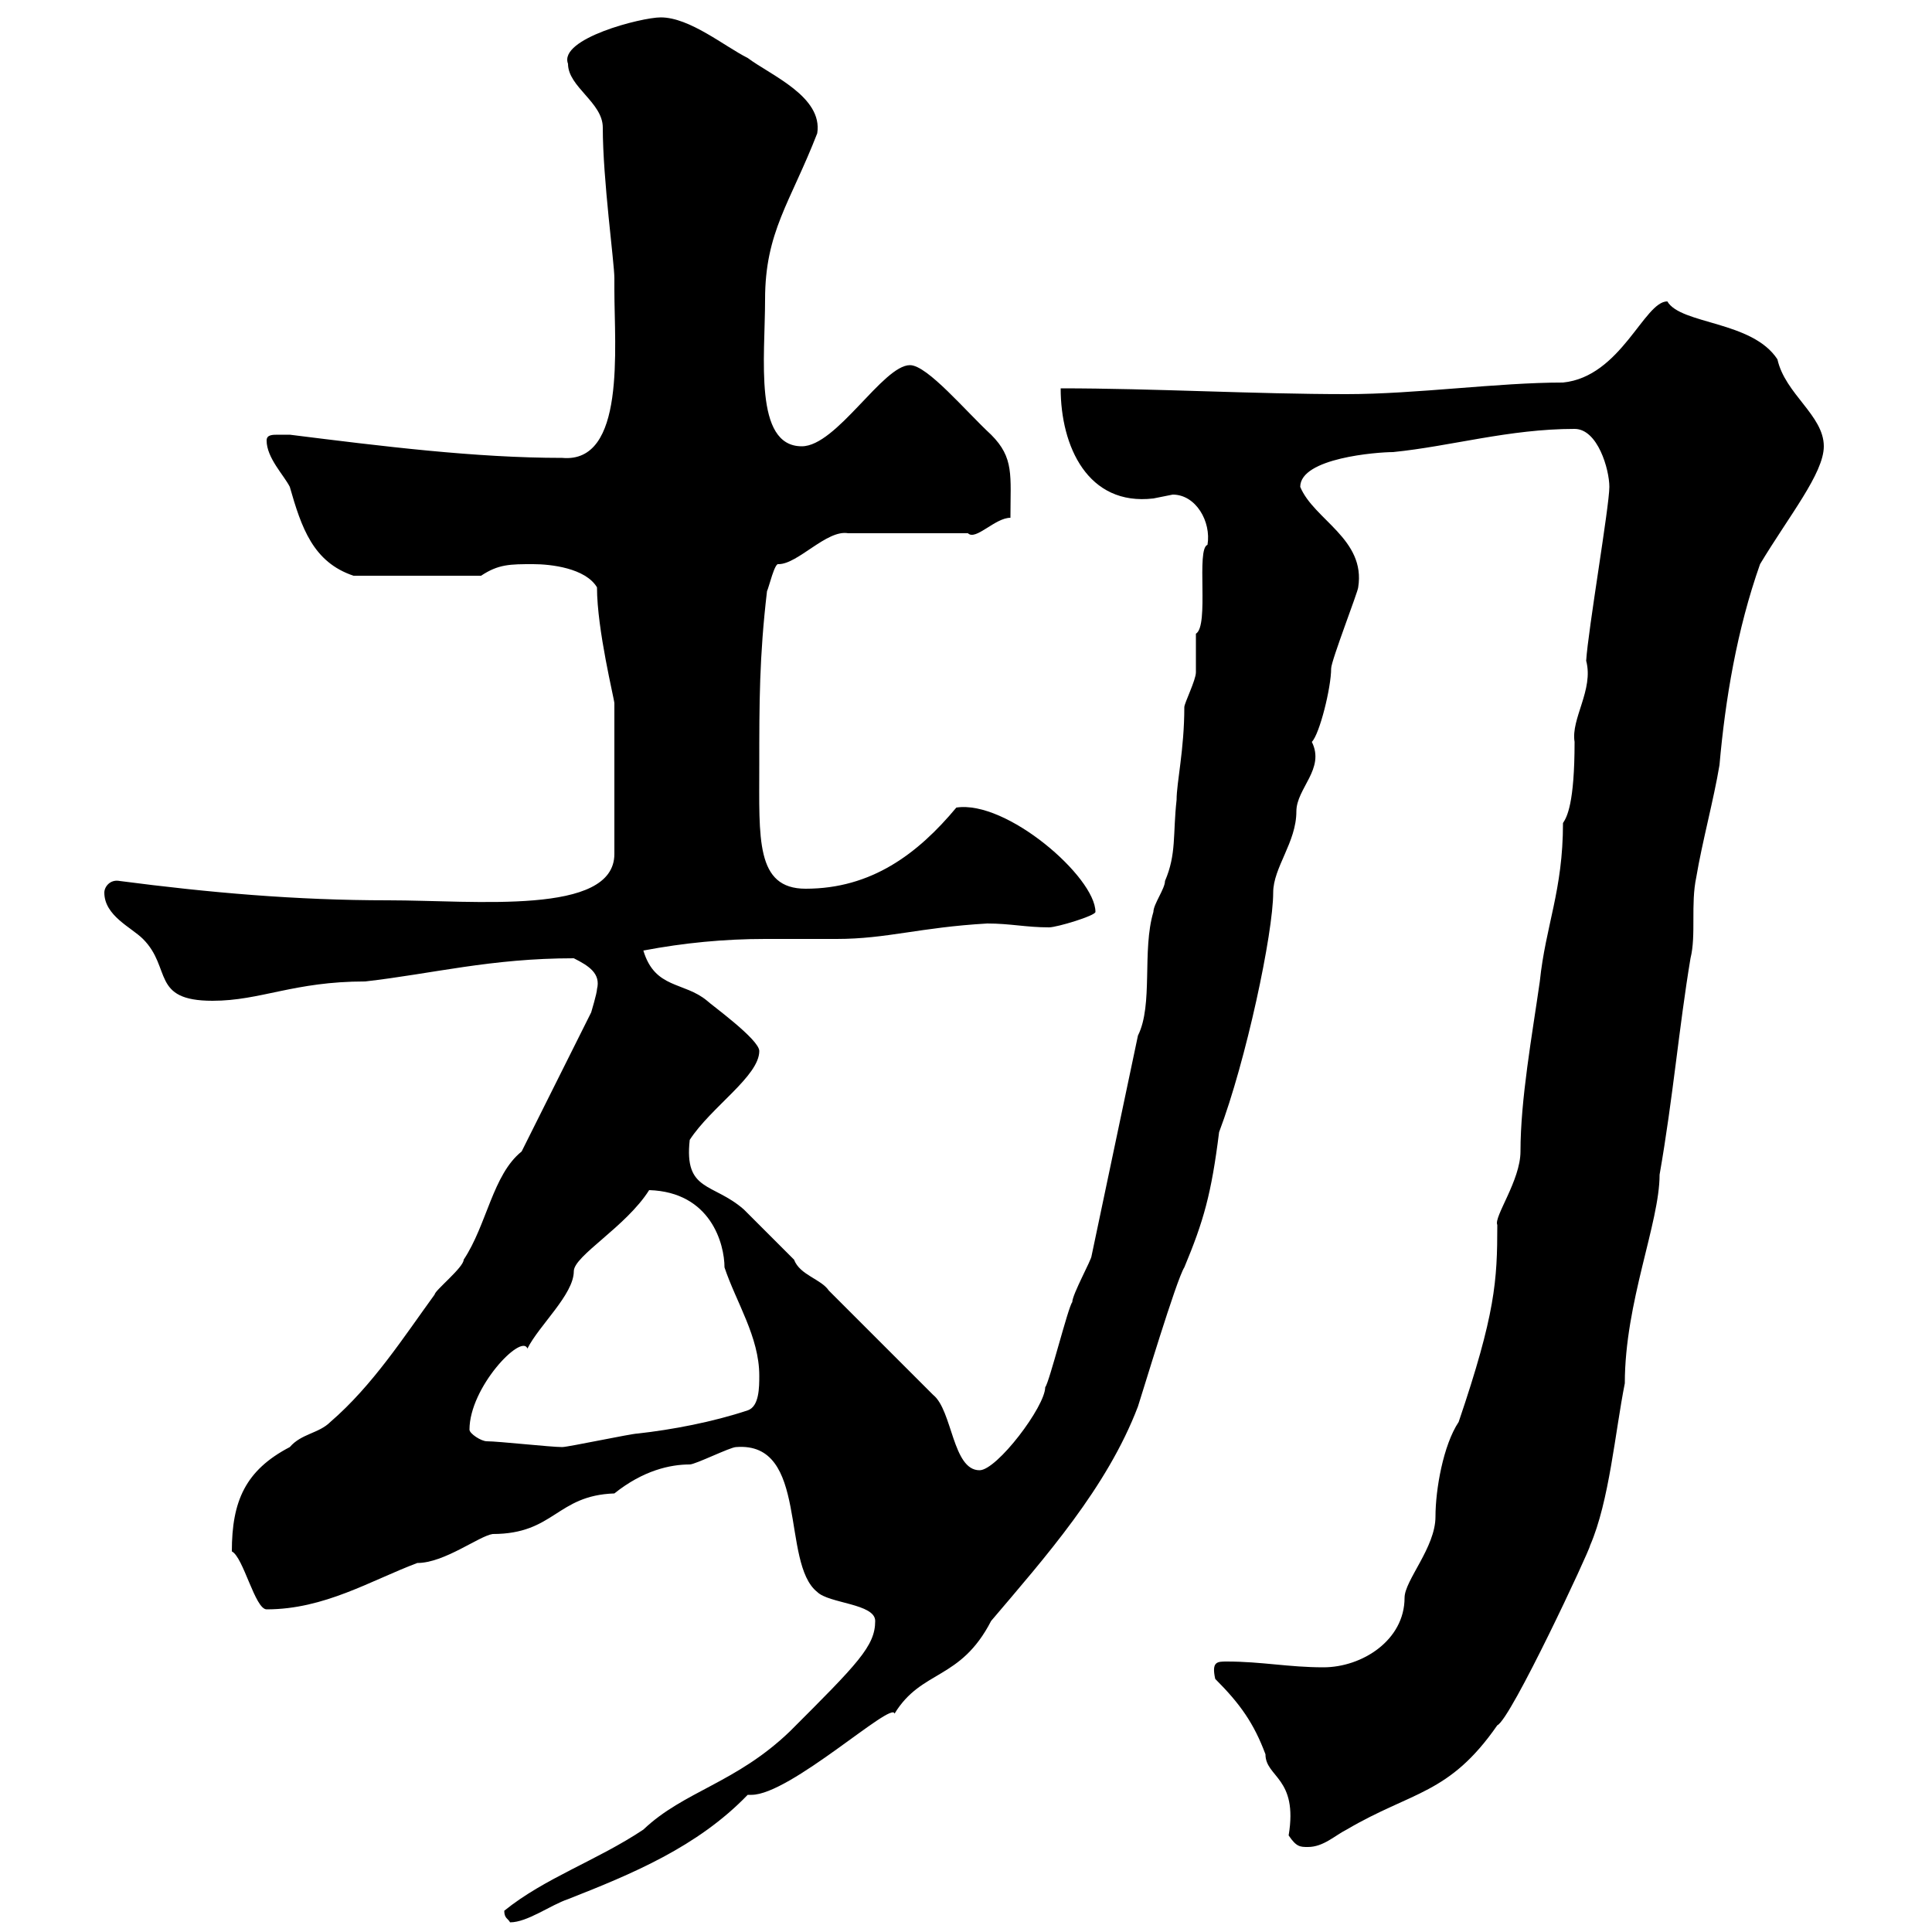 <svg xmlns="http://www.w3.org/2000/svg" xmlns:xlink="http://www.w3.org/1999/xlink" width="300" height="300"><path d="M78.30 296.70C78.30 297.90 78.90 297.90 79.20 298.50C81.90 298.50 85.50 295.80 88.20 294.90C98.10 291 108.30 286.80 116.10 278.70C116.10 278.70 116.70 278.70 116.70 278.70C122.70 278.70 138.60 264 138.90 266.10C143.10 259.20 149.10 261 153.90 251.70C162.30 241.80 171.90 231 176.70 218.40C177.30 216.60 182.70 198.60 183.90 196.80C186.90 189.60 188.10 185.40 189.30 175.80C193.50 164.70 197.70 144.90 197.70 138.60C197.70 134.70 201.30 130.80 201.30 126C201.30 122.40 205.80 119.40 203.70 115.20C204.90 114 206.70 106.80 206.70 103.80C206.70 102.60 210.90 91.80 210.90 91.20C212.10 83.70 204 80.70 201.90 75.60C201.90 71.10 213.90 70.20 216.30 70.20C225.30 69.30 234.30 66.60 244.50 66.60C248.10 66.60 249.90 72.90 249.90 75.60C249.90 78.60 246.60 97.80 246.30 102.60C247.50 107.10 243.90 111.60 244.50 115.20C244.50 124.80 243.30 126.90 242.70 127.80C242.70 138.30 240 143.70 239.10 152.40C237.90 160.80 236.10 170.70 236.10 178.80C236.10 183.30 231.90 189 232.50 190.20C232.50 198.90 232.20 204 226.50 220.80C224.10 224.40 222.90 231.30 222.90 235.50C222.90 240.30 218.10 245.40 218.10 248.10C218.10 254.70 211.50 258.90 205.50 258.90C200.10 258.90 195.90 258 190.50 258C189 258 188.10 258 188.70 260.70C192.60 264.60 194.70 267.60 196.50 272.40C196.50 276 201.60 276 200.10 285C201.30 286.80 201.90 286.80 203.10 286.80C205.50 286.80 207.30 285 209.10 284.10C219.30 278.10 225 278.70 232.50 267.90C234.60 267 246.90 240.60 246.90 240C249.90 233.10 250.80 222.30 252.30 214.80C252.30 202.20 257.70 189.90 257.70 182.40C259.80 170.40 260.70 159.60 262.50 148.80C263.40 145.20 262.50 140.40 263.40 136.20C264.30 130.80 266.10 124.20 267 118.80C267.90 108.60 269.70 97.80 273.30 87.60C277.80 80.10 283.20 73.50 283.20 69.30C283.20 64.50 277.20 61.20 276 55.80C272.10 49.80 261 50.40 258.90 46.80C255.30 46.80 251.70 58.50 242.70 59.40C232.50 59.40 219.90 61.20 209.10 61.20C194.70 61.20 179.10 60.30 164.70 60.30C164.70 69.30 168.90 78.60 179.10 77.40C179.10 77.40 182.10 76.80 182.10 76.80C185.70 76.80 188.10 81 187.50 84.60C185.70 85.20 187.80 97.20 185.70 98.40C185.70 99 185.70 103.80 185.70 104.40C185.70 105.60 183.90 109.20 183.90 109.80C183.90 116.40 182.70 121.50 182.70 124.20C182.10 129.60 182.70 132.60 180.90 136.80C180.90 138 179.10 140.40 179.10 141.60C177.30 147.60 179.10 156 176.70 160.80L169.50 195C169.50 195.60 166.50 201 166.50 202.20C165.90 202.80 162.90 214.80 162.30 215.40C162.30 218.40 154.80 228.30 152.10 228.30C147.90 228.30 147.90 219 144.90 216.60L128.70 200.40C127.50 198.60 124.20 198 123.30 195.60C122.70 195 116.10 188.40 115.50 187.80C110.70 183.60 106.20 185.10 107.10 177C110.40 171.90 117.90 167.10 117.90 163.20C117.90 161.40 110.40 156 109.80 155.40C106.20 152.40 101.70 153.60 99.90 147.60C106.20 146.40 112.50 145.80 118.80 145.80C122.70 145.80 126.30 145.80 129.90 145.80C137.70 145.80 142.80 144 153.30 143.40C156.90 143.40 159.30 144 162.90 144C164.10 144 170.10 142.20 170.10 141.60C170.10 136.20 156.30 124.20 148.50 125.40C142.50 132.60 135.30 138 125.10 138C117.30 138 117.90 130.20 117.90 118.80C117.90 109.20 117.90 102 119.10 91.80C119.40 91.20 120.30 87.30 120.90 87.60C123.90 87.60 128.40 82.20 131.70 82.80L150.30 82.80C151.50 84 154.50 80.40 156.90 80.40C156.90 73.80 157.50 71.10 153.90 67.50C150 63.90 144 56.70 141.30 56.70C137.10 56.70 129.90 69.30 124.50 69.30C117 69.30 118.80 55.50 118.80 46.50C118.80 36 122.70 31.50 126.90 20.70C127.80 15 119.70 11.70 116.10 9C112.50 7.20 107.10 2.70 102.60 2.70C99.60 2.70 86.70 6 88.20 9.90C88.20 13.50 93.60 15.90 93.60 19.80C93.60 27.90 95.40 40.80 95.40 43.20C95.40 44.10 95.40 44.40 95.40 45C95.40 54 97.20 72 87.30 71.10C73.80 71.10 59.40 69.30 45 67.50C45 67.50 44.10 67.50 43.20 67.50C42.30 67.50 41.40 67.50 41.40 68.40C41.40 71.10 44.10 73.80 45 75.60C46.80 81.90 48.60 87.30 54.90 89.40L74.70 89.40C77.40 87.60 79.20 87.60 82.80 87.60C85.50 87.60 90.90 88.20 92.70 91.20C92.70 97.80 95.40 108.60 95.40 109.20L95.40 132.60C95.40 142.20 73.80 139.80 60.30 139.80C45.90 139.80 32.40 138.60 18.60 136.80C17.10 136.50 16.20 137.70 16.20 138.60C16.20 142.20 20.40 144 22.20 145.80C26.70 150.30 23.40 155.40 33 155.40C40.50 155.40 45.60 152.40 56.70 152.40C67.20 151.20 76.20 148.80 89.10 148.80C91.50 150 93.30 151.20 92.70 153.60C92.70 154.20 91.80 157.20 91.80 157.20L81 178.80C76.50 182.40 75.60 190.20 72 195.60C72 196.80 67.50 200.40 67.50 201C62.70 207.60 57.90 215.10 51.30 220.80C49.50 222.60 46.80 222.60 45 224.70C38.10 228.30 36 233.10 36 240.90C37.80 241.80 39.60 249.90 41.40 249.90C50.40 249.90 57.60 245.40 64.80 242.70C69 242.70 74.40 238.50 76.50 238.20C86.10 238.20 86.40 232.20 95.40 231.90C99.90 228.30 104.10 227.40 107.10 227.40C108 227.40 113.40 224.70 114.30 224.70C125.70 223.80 121.20 242.70 126.90 247.20C128.70 249 135.90 249 135.90 251.70C135.90 255.60 133.20 258.30 122.70 268.80C114.30 276.90 106.20 278.10 99.90 284.10C92.70 288.90 84.60 291.60 78.30 296.70ZM75.60 223.80C74.70 223.80 72.90 222.60 72.90 222C72.90 215.40 81 207 81.90 209.40C83.70 205.80 89.10 201 89.10 197.40C89.10 195 97.20 190.50 100.80 184.80C110.40 185.10 112.50 193.20 112.50 196.80C114.30 202.20 117.90 207.60 117.90 213.60C117.90 215.40 117.90 218.40 116.10 219C110.70 220.80 104.40 222 99 222.60C98.10 222.60 88.20 224.70 87.30 224.70C85.50 224.70 77.40 223.80 75.60 223.80Z"/></svg>